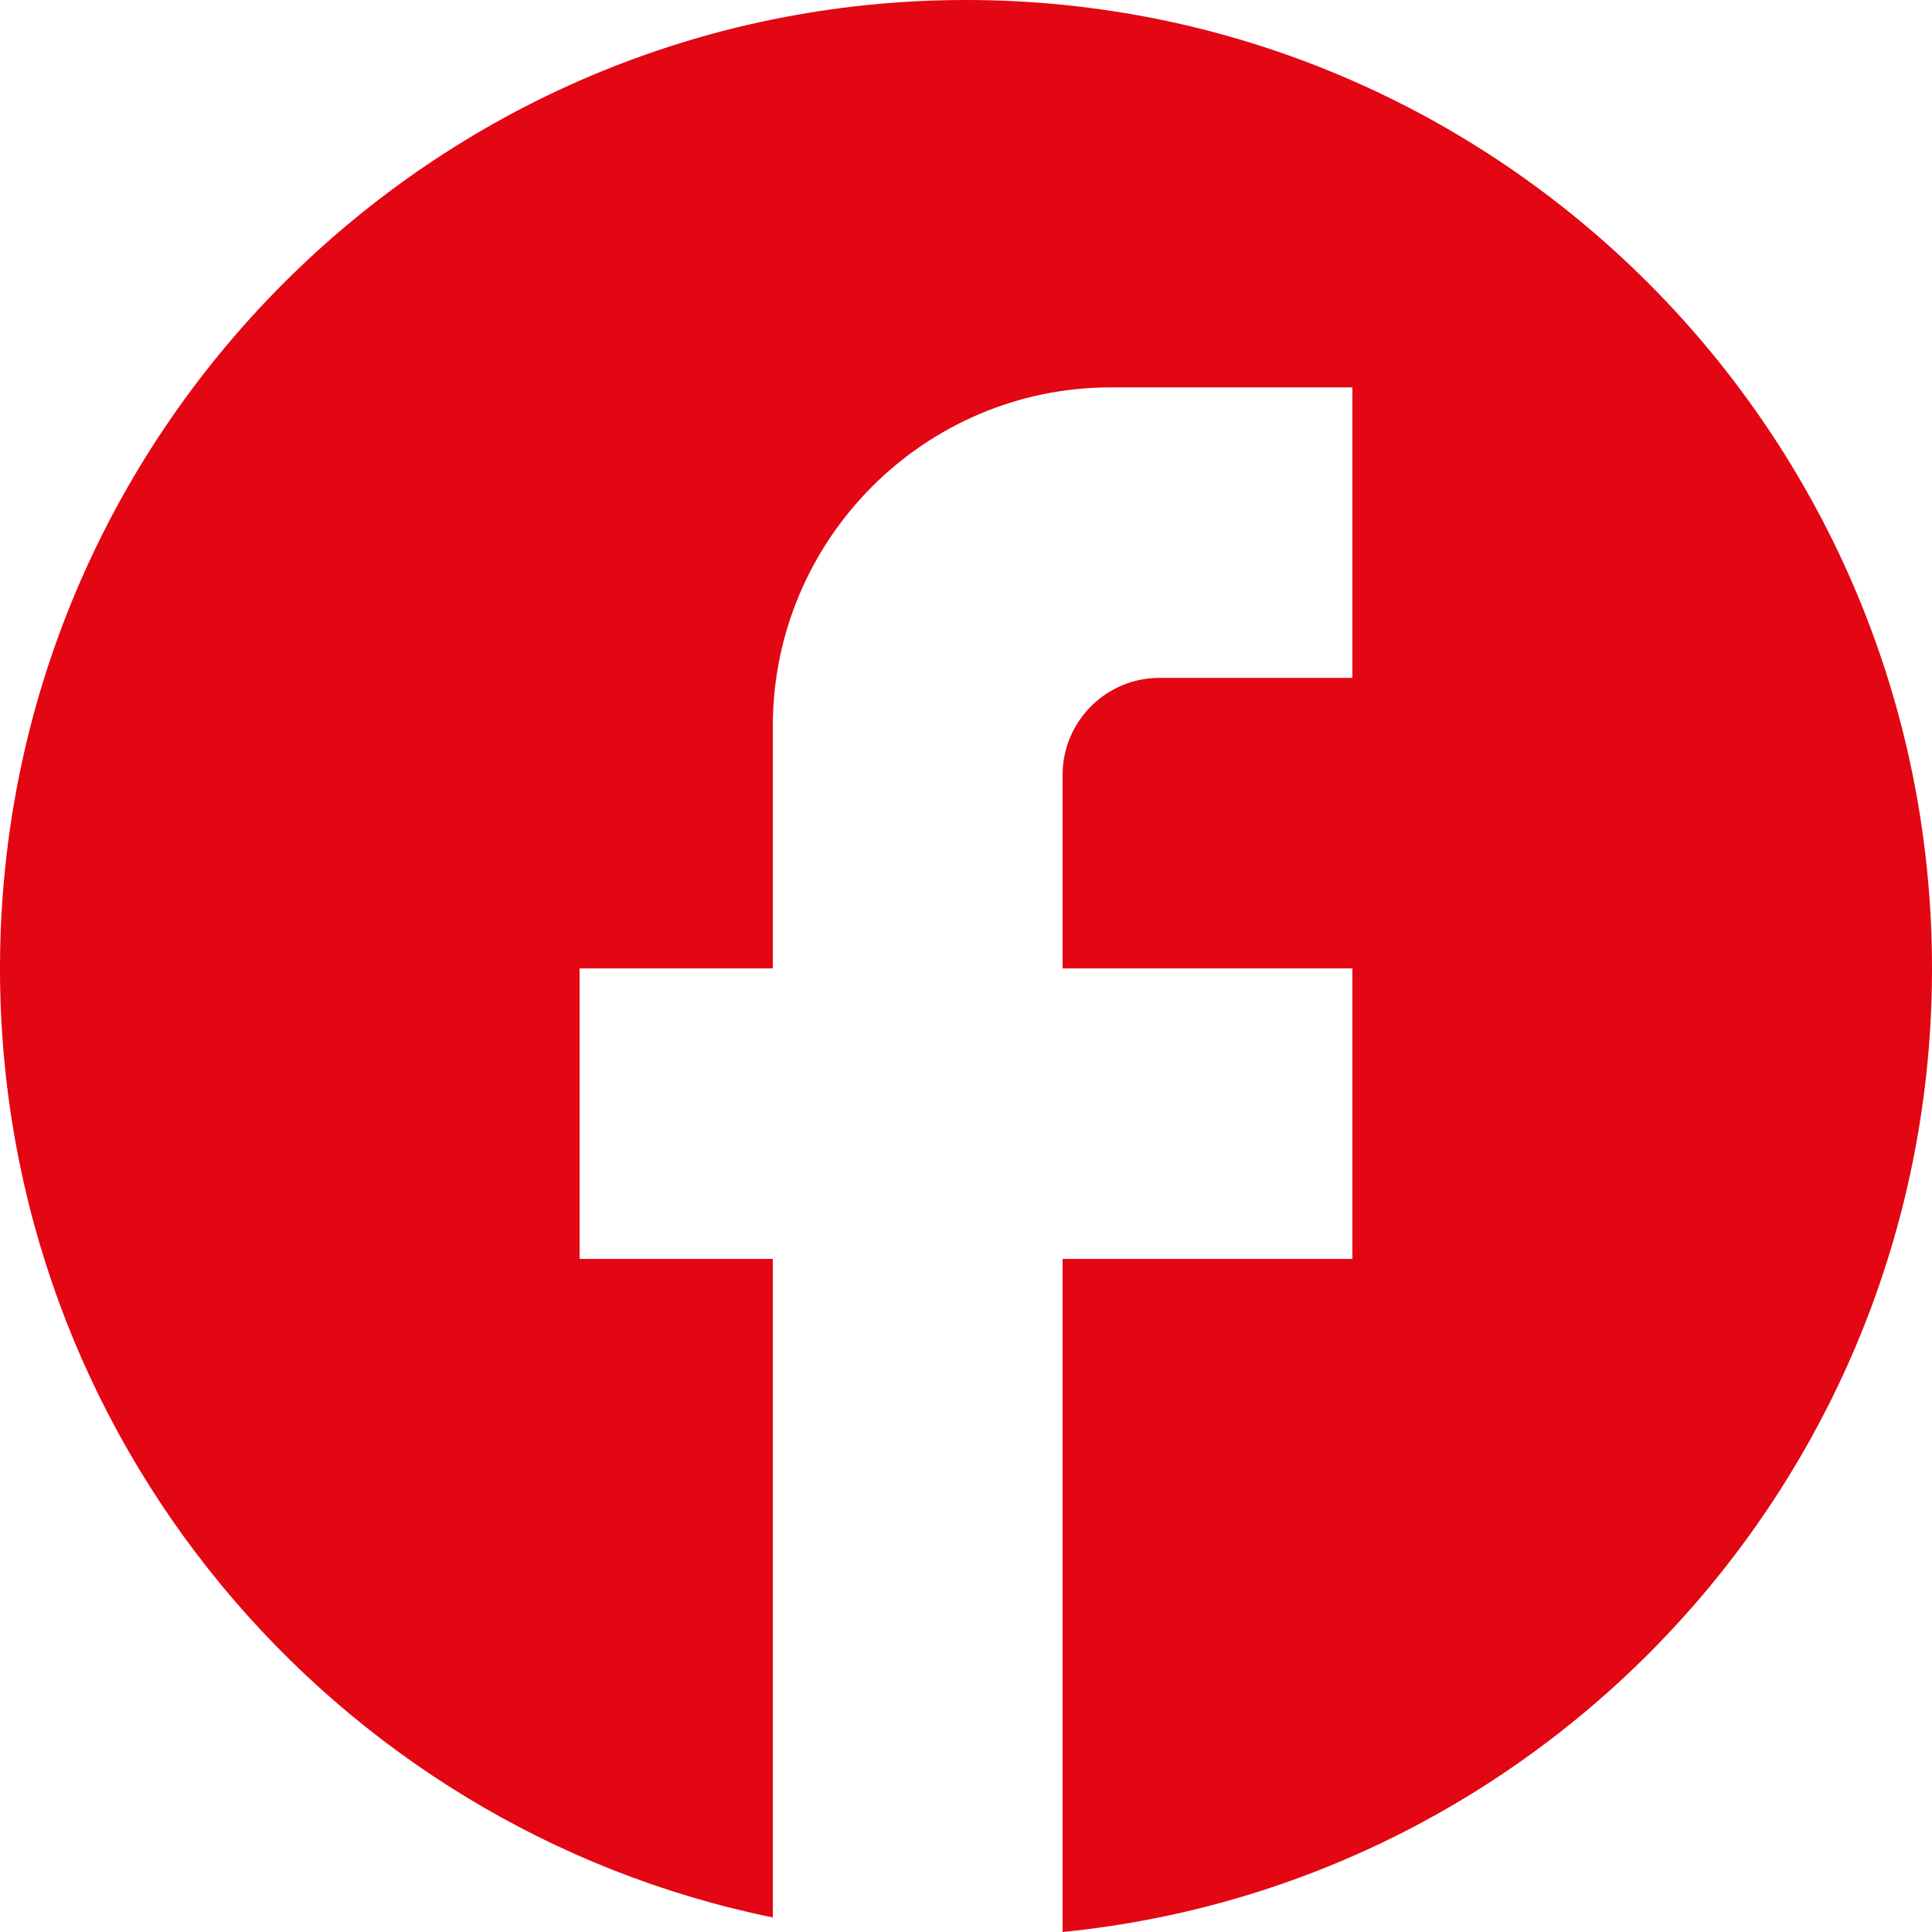 <?xml version="1.0" encoding="UTF-8" standalone="no"?>
<svg
   width="32"
   height="32"
   viewBox="0 0 32 32"
   fill="none"
   version="1.1"
   id="svg4"
   sodipodi:docname="Vector-1.svg"
   inkscape:version="1.2.2 (b0a8486541, 2022-12-01)"
   xmlns:inkscape="http://www.inkscape.org/namespaces/inkscape"
   xmlns:sodipodi="http://sodipodi.sourceforge.net/DTD/sodipodi-0.dtd"
   xmlns="http://www.w3.org/2000/svg"
   xmlns:svg="http://www.w3.org/2000/svg">
  <defs
     id="defs8" />
  <sodipodi:namedview
     id="namedview6"
     pagecolor="#ffffff"
     bordercolor="#000000"
     borderopacity="0.25"
     inkscape:showpageshadow="2"
     inkscape:pageopacity="0.0"
     inkscape:pagecheckerboard="0"
     inkscape:deskcolor="#d1d1d1"
     showgrid="false"
     inkscape:zoom="5.4883721"
     inkscape:cx="21.864407"
     inkscape:cy="20.680085"
     inkscape:window-width="1920"
     inkscape:window-height="1131"
     inkscape:window-x="0"
     inkscape:window-y="0"
     inkscape:window-maximized="1"
     inkscape:current-layer="svg4" />
  <path
     d="M 32,16.04 C 32,7.186 24.832,0 16,0 7.168,0 0,7.186 0,16.04 0,23.804 5.504,30.268 12.8,31.759 V 20.852 H 9.6 v -4.812 h 3.2 v -4.01 c 0,-3.096 2.512,-5.614 5.6,-5.614 h 4 v 4.812 h -3.2 c -0.88,0 -1.6,0.722 -1.6,1.604 v 3.208 h 4.8 v 4.812 H 17.6 V 32 C 25.68,31.198 32,24.365 32,16.04 Z"
     fill="#e30613"
     id="path2"
     style="stroke-width:0.744" />
</svg>
